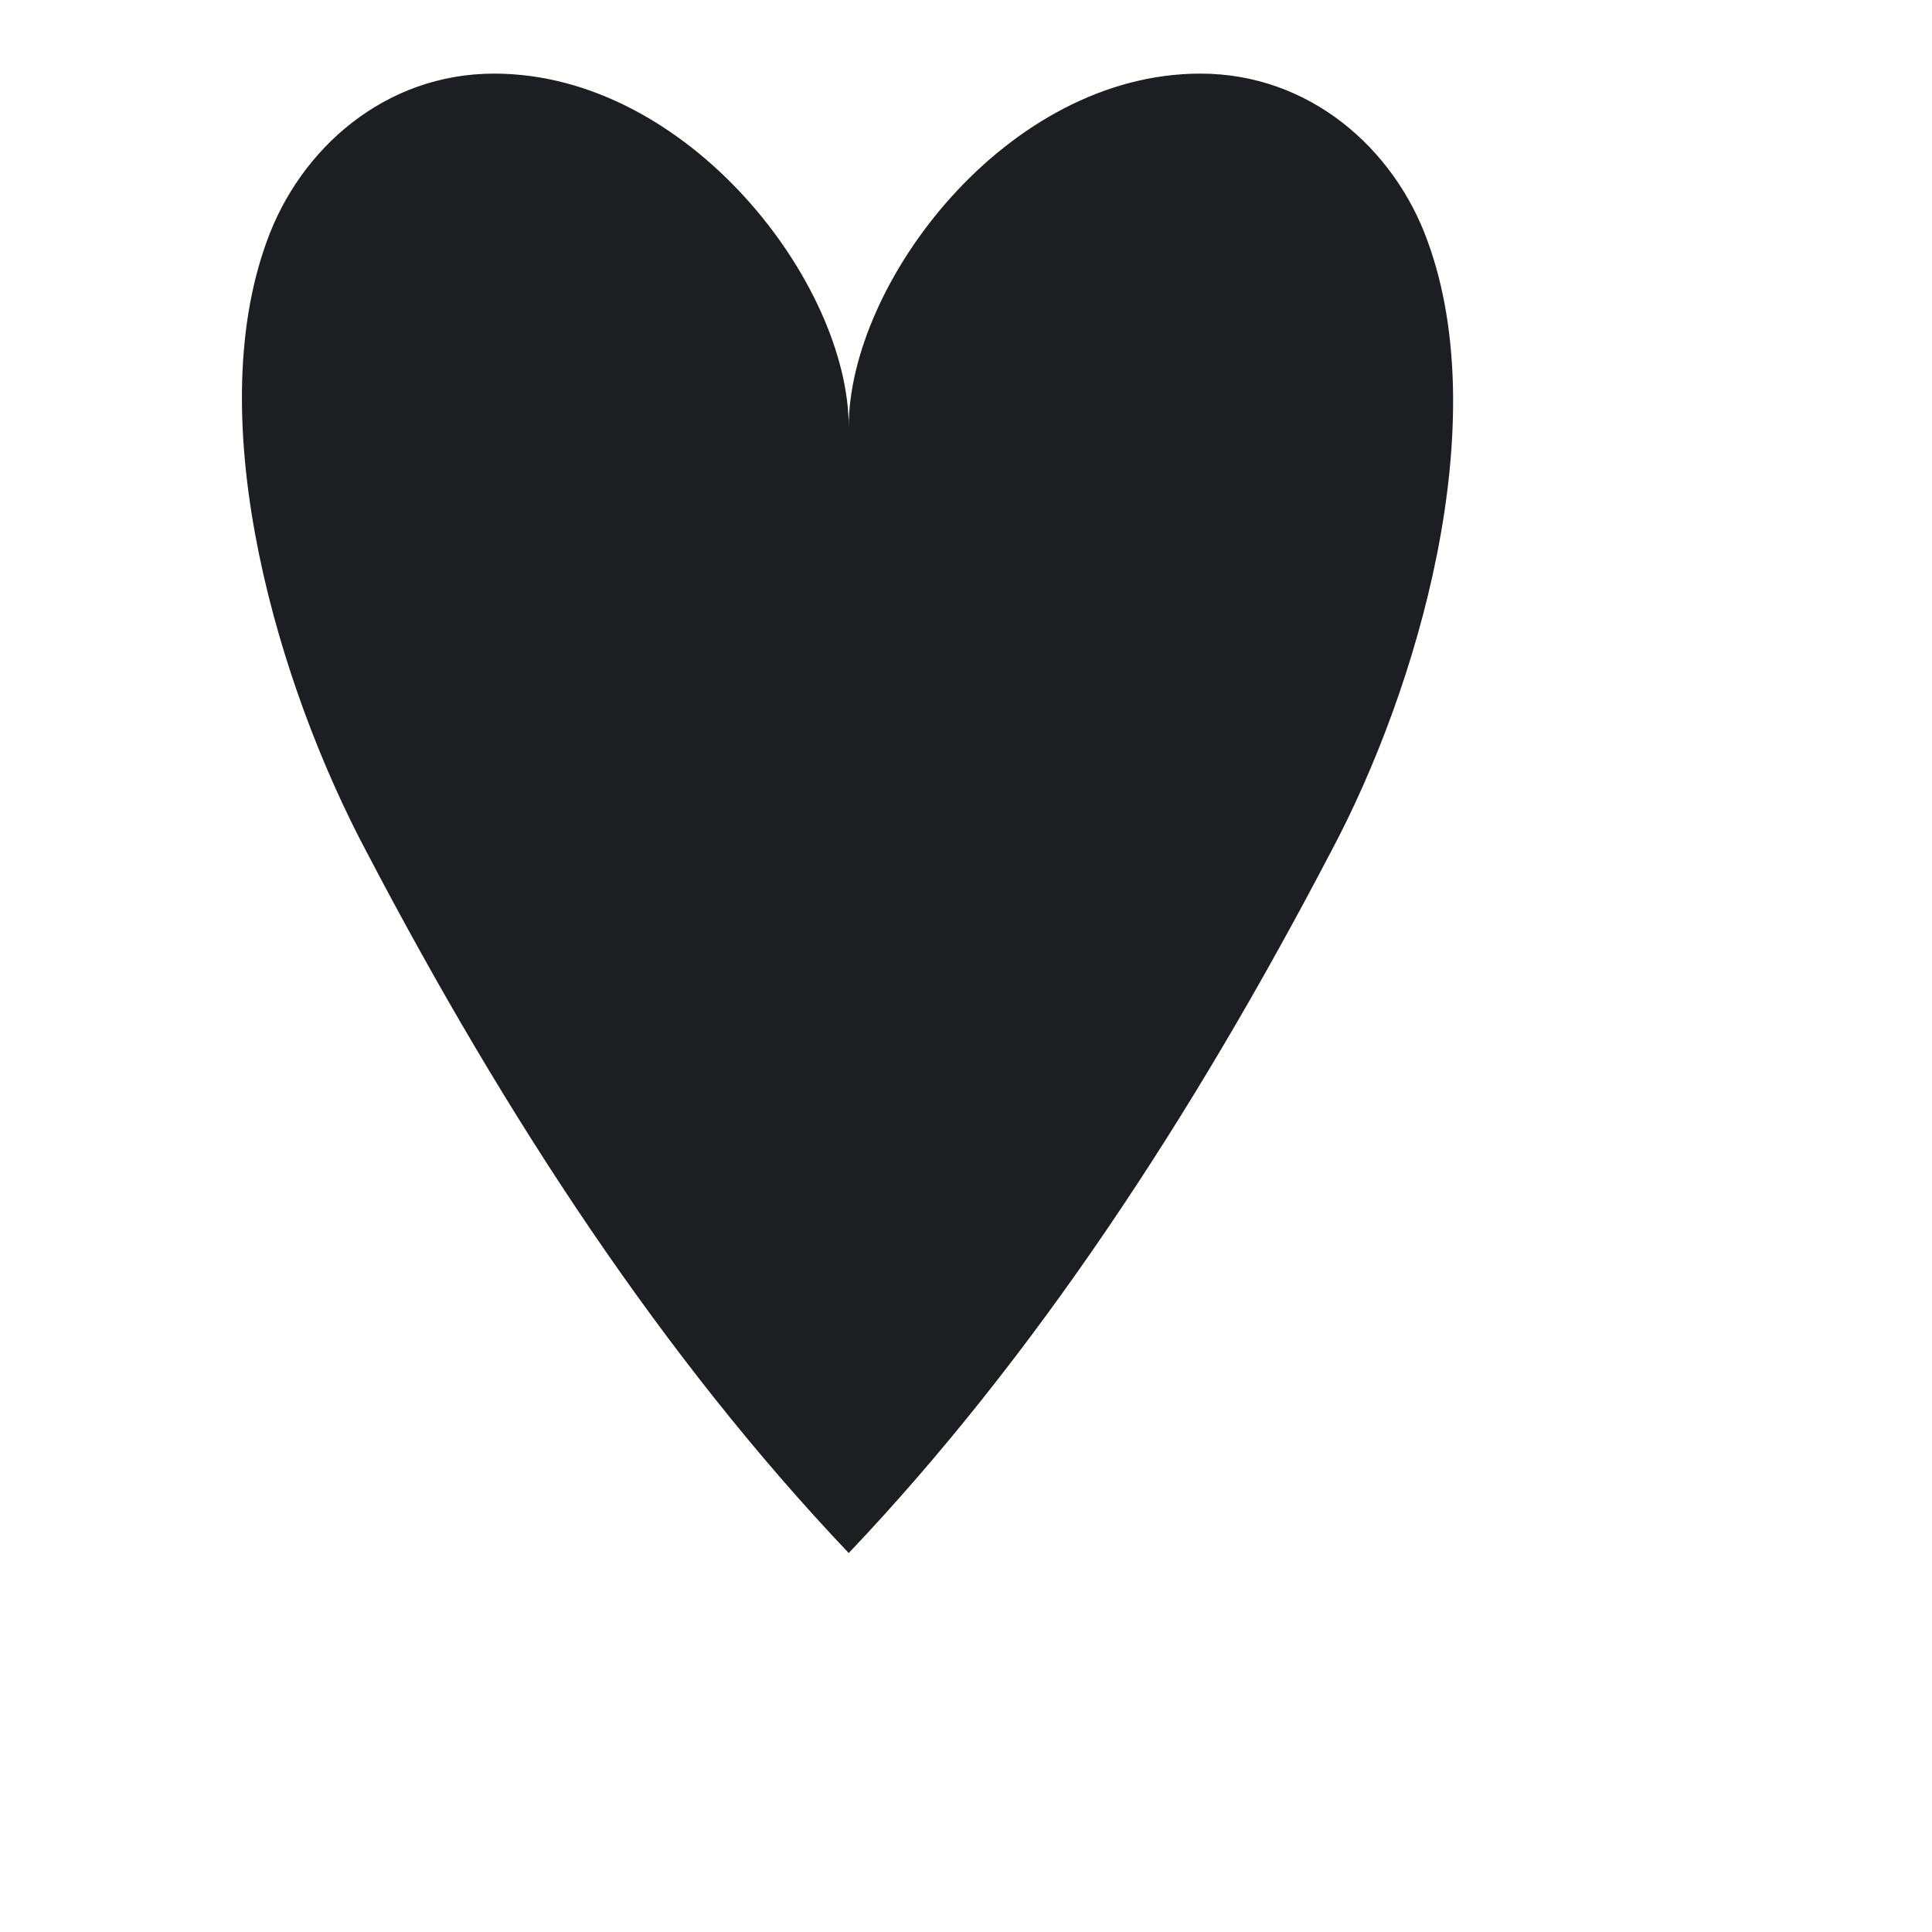 <svg width="20" height="20" viewBox="160 0 12 20" fill="none" xmlns="http://www.w3.org/2000/svg">
<path fill-rule="evenodd" clip-rule="evenodd" d="M164.786 16.077C166.7 14.062 168.332 11.582 169.775 8.823C170.685 7.118 171.47 4.389 170.779 2.498C170.434 1.537 169.556 0.762 168.426 0.762C166.418 0.762 164.786 2.932 164.786 4.42C164.786 2.932 163.123 0.762 161.115 0.762C159.986 0.762 159.107 1.537 158.762 2.498C158.072 4.389 158.888 7.118 159.797 8.823C161.241 11.582 162.872 14.062 164.786 16.077Z" fill="#1D1E22"/>
</svg>
